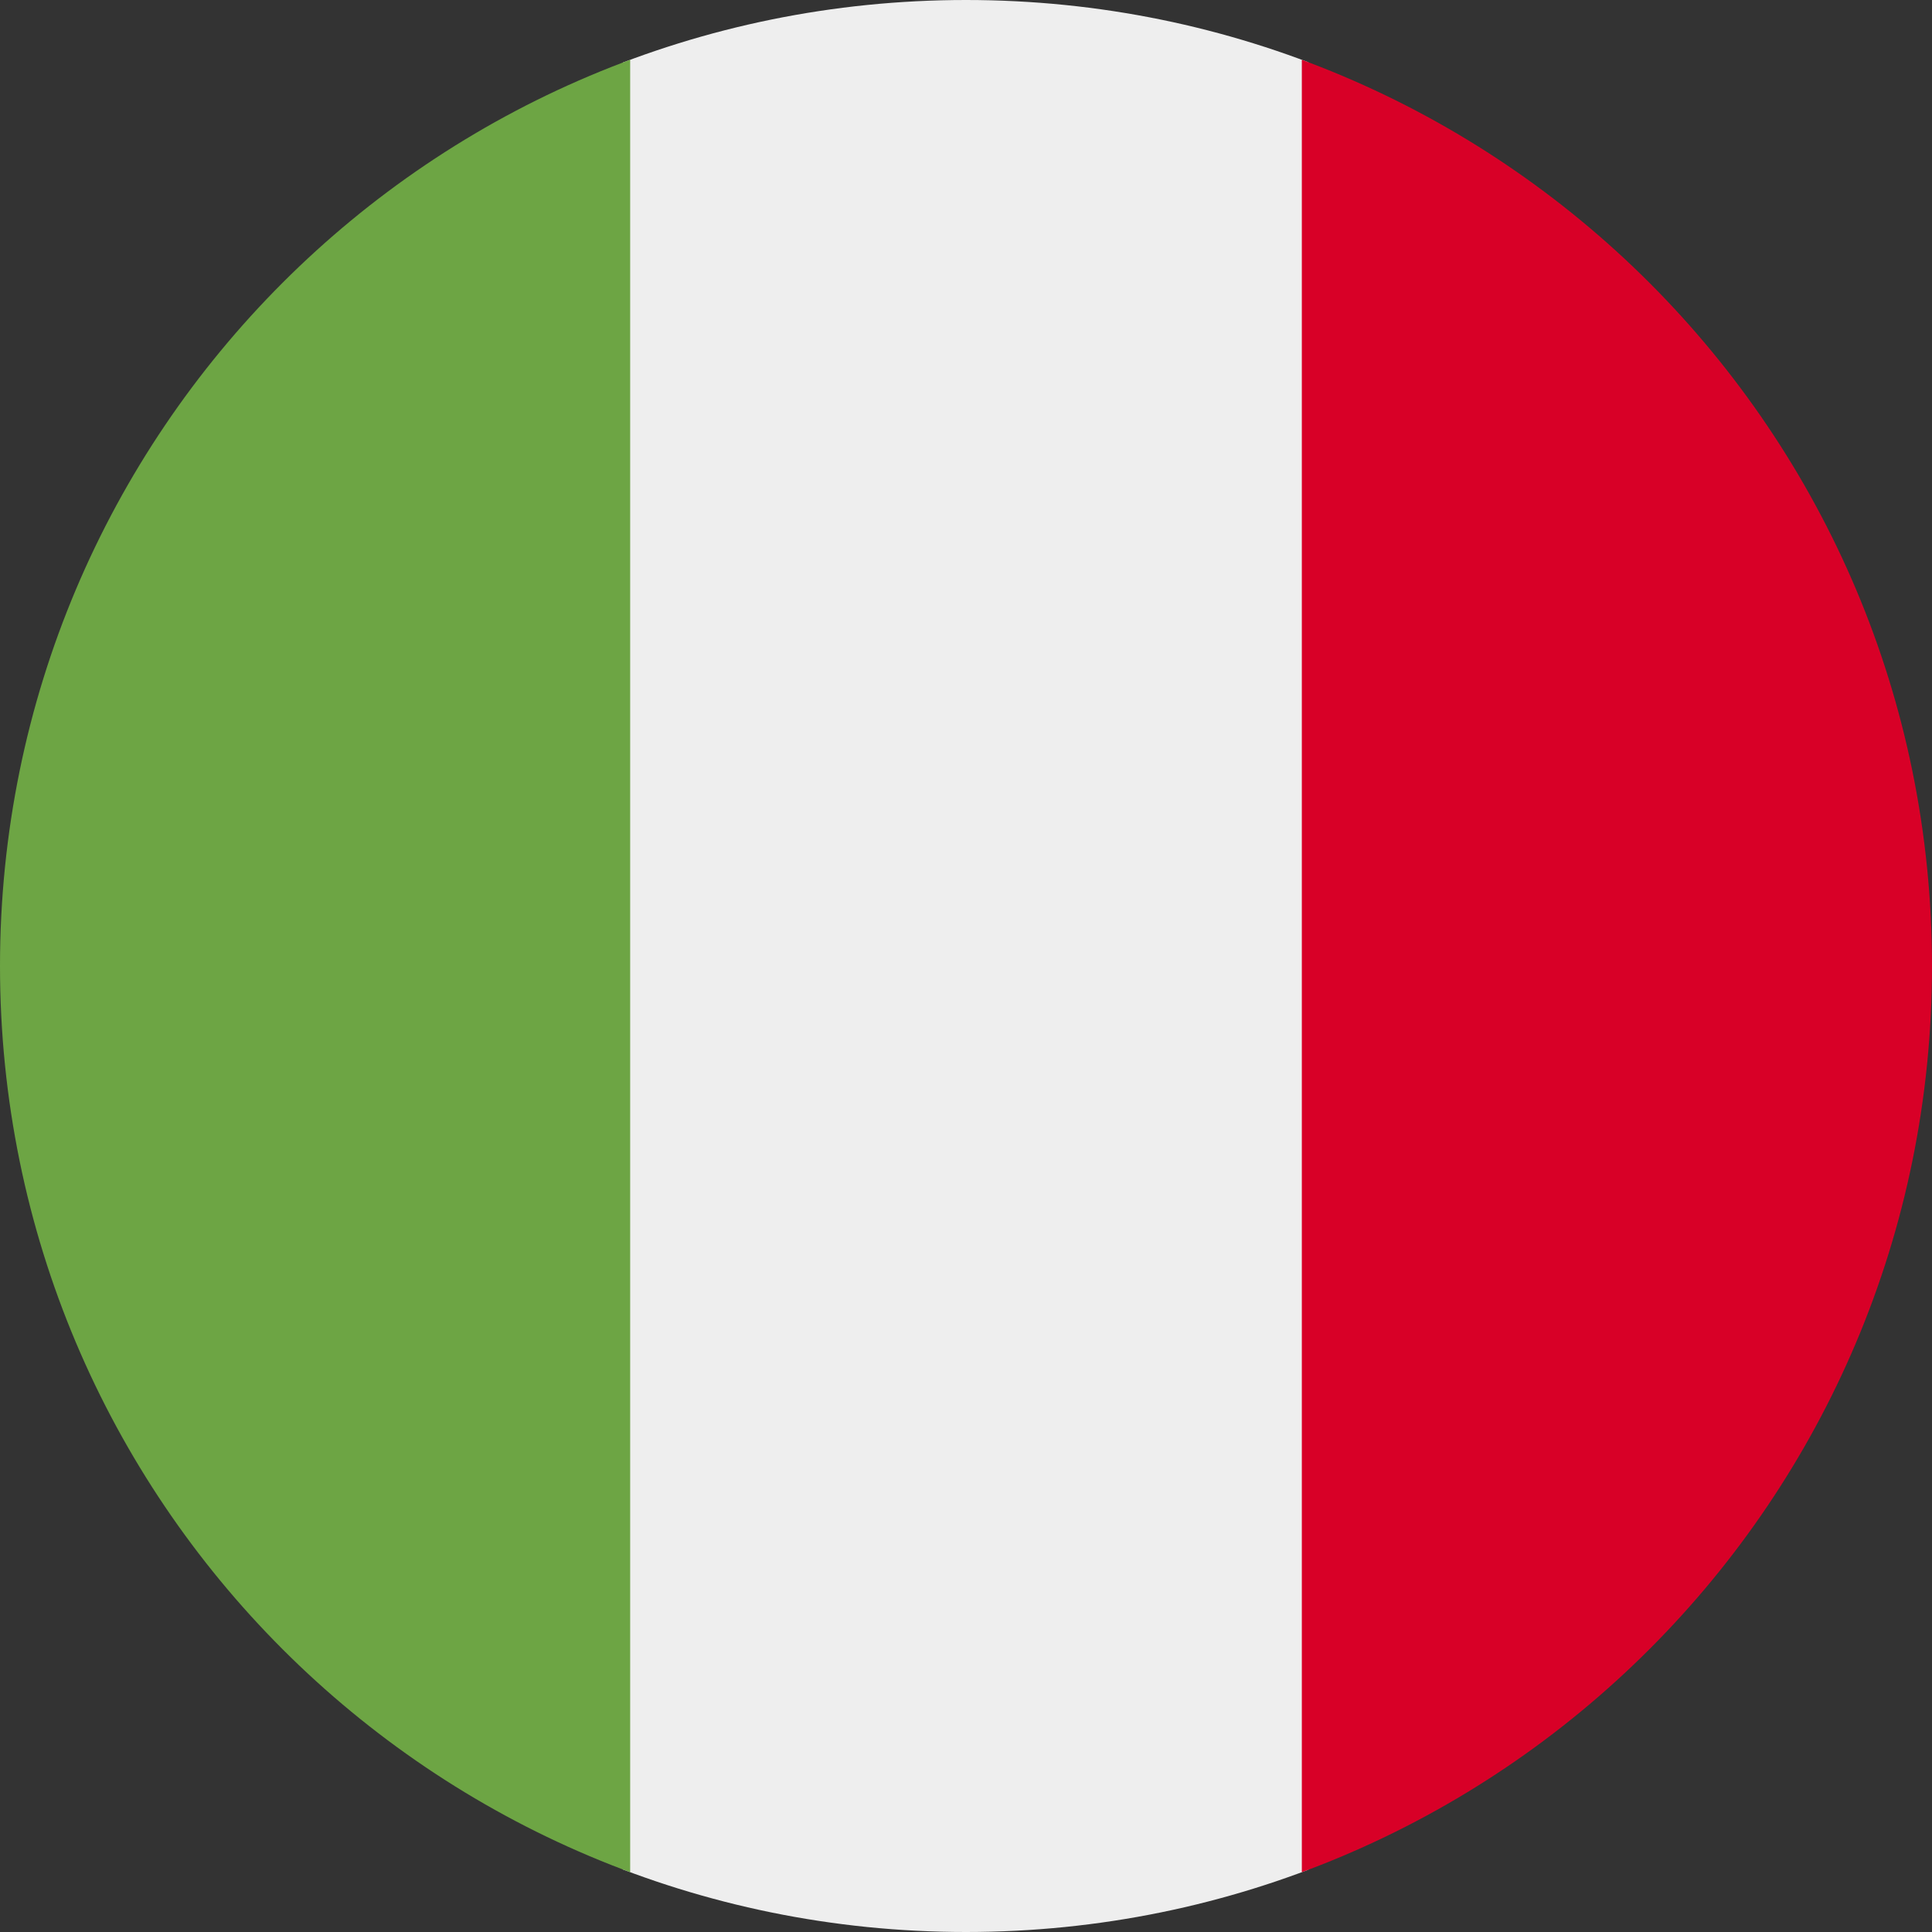 <svg version="1.2" xmlns="http://www.w3.org/2000/svg" viewBox="0 0 512 512" width="28" height="28">
	<rect x="0" y="0" width="512" height="512" fill="#333333" stroke="none"/>
	<title>flag-it-svg</title>
	<defs>
		<clipPath clipPathUnits="userSpaceOnUse" id="cp1">
			<path d="m256 512c-141.57 0-256-114.43-256-256 0-141.57 114.43-256 256-256 141.57 0 256 114.43 256 256 0 141.57-114.43 256-256 256z"/>
		</clipPath>
	</defs>
	<style>
		.s0 { fill: #eeeeee } 
		.s1 { fill: #6da544 } 
		.s2 { fill: #d80027 } 
	</style>
	<g id="Clip-Path" clip-path="url(#cp1)">
		<g id="Layer">
			<path id="Layer" class="s0" d="m167 0h178l25.9 252.3-25.9 259.7h-178l-29.8-253.4z"/>
			<path id="Layer" class="s1" d="m0 0h167v512h-167z"/>
			<path id="Layer" class="s2" d="m345 0h167v512h-167z"/>
		</g>
	</g>
</svg>